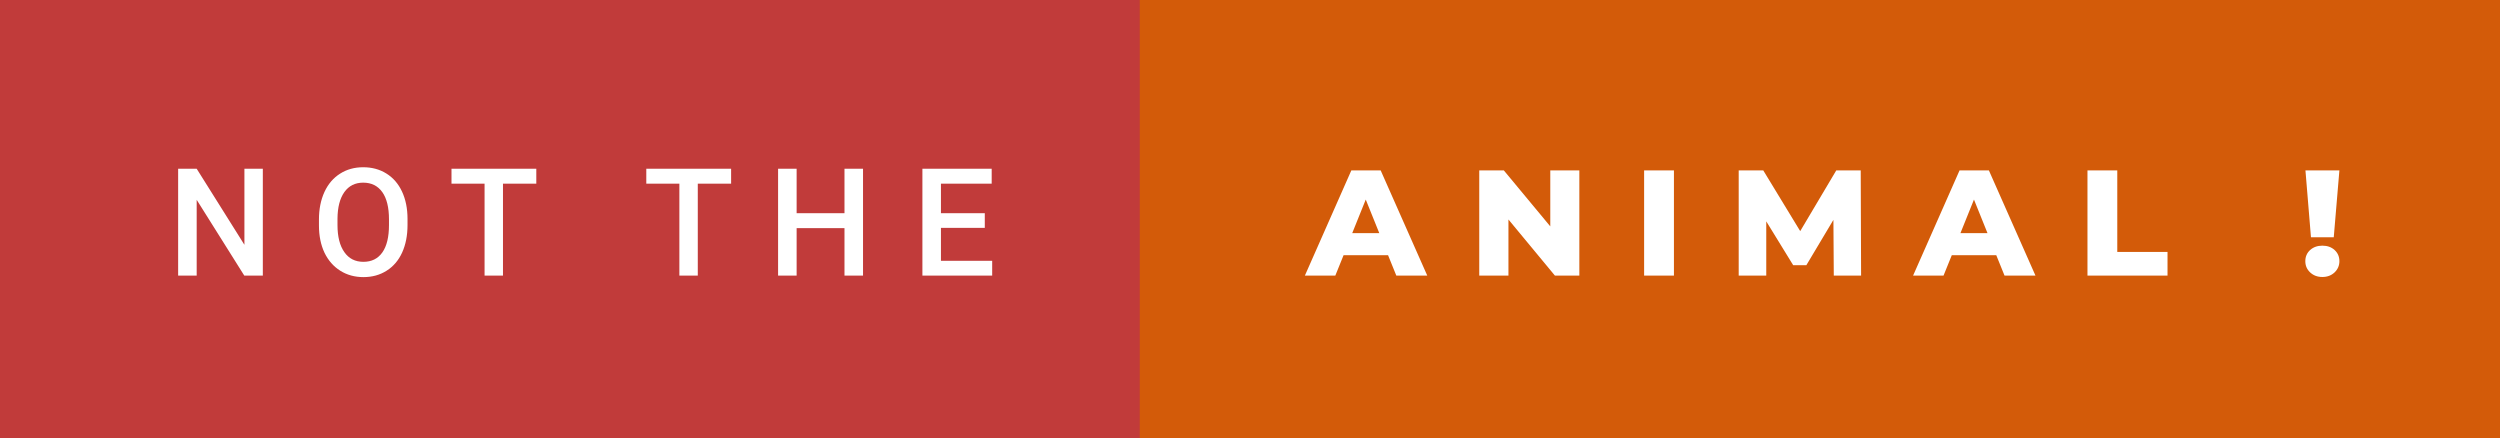 <svg xmlns="http://www.w3.org/2000/svg" width="199.56" height="35" viewBox="0 0 199.56 35"><rect x="0" y="0" width="199.56" height="35" fill="#333333" stroke="none"/><rect class="svg__rect" x="0" y="0" width="92.98" height="35" fill="#C13B3A"/><rect class="svg__rect" x="90.98" y="0" width="108.58" height="35" fill="#D35B09"/><path class="svg__text" d="M15.70 22L14.22 22L14.22 13.47L15.70 13.47L19.51 19.54L19.51 13.47L20.98 13.47L20.98 22L19.50 22L15.70 15.95L15.70 22ZM25.46 18.00L25.46 18.00L25.46 17.52Q25.46 16.28 25.90 15.32Q26.34 14.37 27.15 13.86Q27.95 13.35 28.99 13.35Q30.04 13.35 30.84 13.85Q31.65 14.35 32.09 15.29Q32.53 16.23 32.53 17.48L32.53 17.48L32.53 17.96Q32.53 19.21 32.10 20.16Q31.67 21.10 30.86 21.61Q30.06 22.12 29.01 22.12L29.01 22.12Q27.97 22.12 27.16 21.61Q26.35 21.10 25.90 20.17Q25.46 19.23 25.46 18.00ZM26.94 17.46L26.94 17.96Q26.94 19.36 27.49 20.13Q28.03 20.90 29.01 20.90L29.01 20.90Q29.99 20.90 30.52 20.15Q31.05 19.40 31.05 17.96L31.05 17.96L31.05 17.51Q31.05 16.09 30.52 15.34Q29.98 14.58 28.99 14.58L28.99 14.58Q28.03 14.58 27.49 15.33Q26.95 16.09 26.94 17.46L26.94 17.46ZM38.68 14.66L36.04 14.66L36.04 13.47L42.81 13.47L42.81 14.66L40.15 14.66L40.15 22L38.68 22L38.68 14.66ZM54.23 14.66L51.59 14.66L51.59 13.47L58.36 13.47L58.36 14.66L55.70 14.66L55.70 22L54.23 22L54.23 14.66ZM63.59 22L62.11 22L62.11 13.47L63.59 13.47L63.59 17.02L67.41 17.02L67.41 13.47L68.89 13.47L68.89 22L67.41 22L67.41 18.21L63.59 18.21L63.59 22ZM79.20 22L73.63 22L73.63 13.47L79.16 13.47L79.16 14.66L75.11 14.66L75.11 17.02L78.61 17.02L78.61 18.19L75.11 18.19L75.11 20.82L79.20 20.82L79.20 22Z" fill="#FFFFFF"/><path class="svg__text" d="M106.59 22L104.16 22L107.87 13.60L110.21 13.60L113.93 22L111.46 22L110.80 20.37L107.25 20.37L106.59 22ZM109.02 15.93L107.94 18.61L110.10 18.61L109.02 15.93ZM120.41 22L118.08 22L118.08 13.60L120.04 13.60L123.75 18.07L123.75 13.60L126.07 13.60L126.07 22L124.12 22L120.41 17.52L120.41 22ZM133.62 22L131.24 22L131.24 13.60L133.62 13.60L133.62 22ZM140.99 22L138.79 22L138.79 13.60L140.75 13.60L143.70 18.45L146.58 13.60L148.53 13.60L148.56 22L146.38 22L146.35 17.55L144.19 21.17L143.14 21.17L140.99 17.67L140.99 22ZM155.14 22L152.71 22L156.42 13.60L158.76 13.60L162.48 22L160.01 22L159.35 20.37L155.80 20.37L155.14 22ZM157.57 15.93L156.49 18.61L158.65 18.61L157.57 15.93ZM173.02 22L166.63 22L166.63 13.60L169.01 13.60L169.01 20.11L173.02 20.11L173.02 22ZM184.02 20.85L184.02 20.85Q184.02 20.31 184.40 19.96Q184.79 19.61 185.38 19.61L185.38 19.61Q185.98 19.61 186.36 19.96Q186.74 20.31 186.74 20.85L186.74 20.85Q186.74 21.37 186.36 21.74Q185.97 22.11 185.38 22.11L185.38 22.11Q184.79 22.11 184.40 21.74Q184.02 21.38 184.02 20.85ZM184.47 18.94L184.03 13.60L186.74 13.60L186.29 18.94L184.47 18.94Z" fill="#FFFFFF" x="103.98"/></svg>